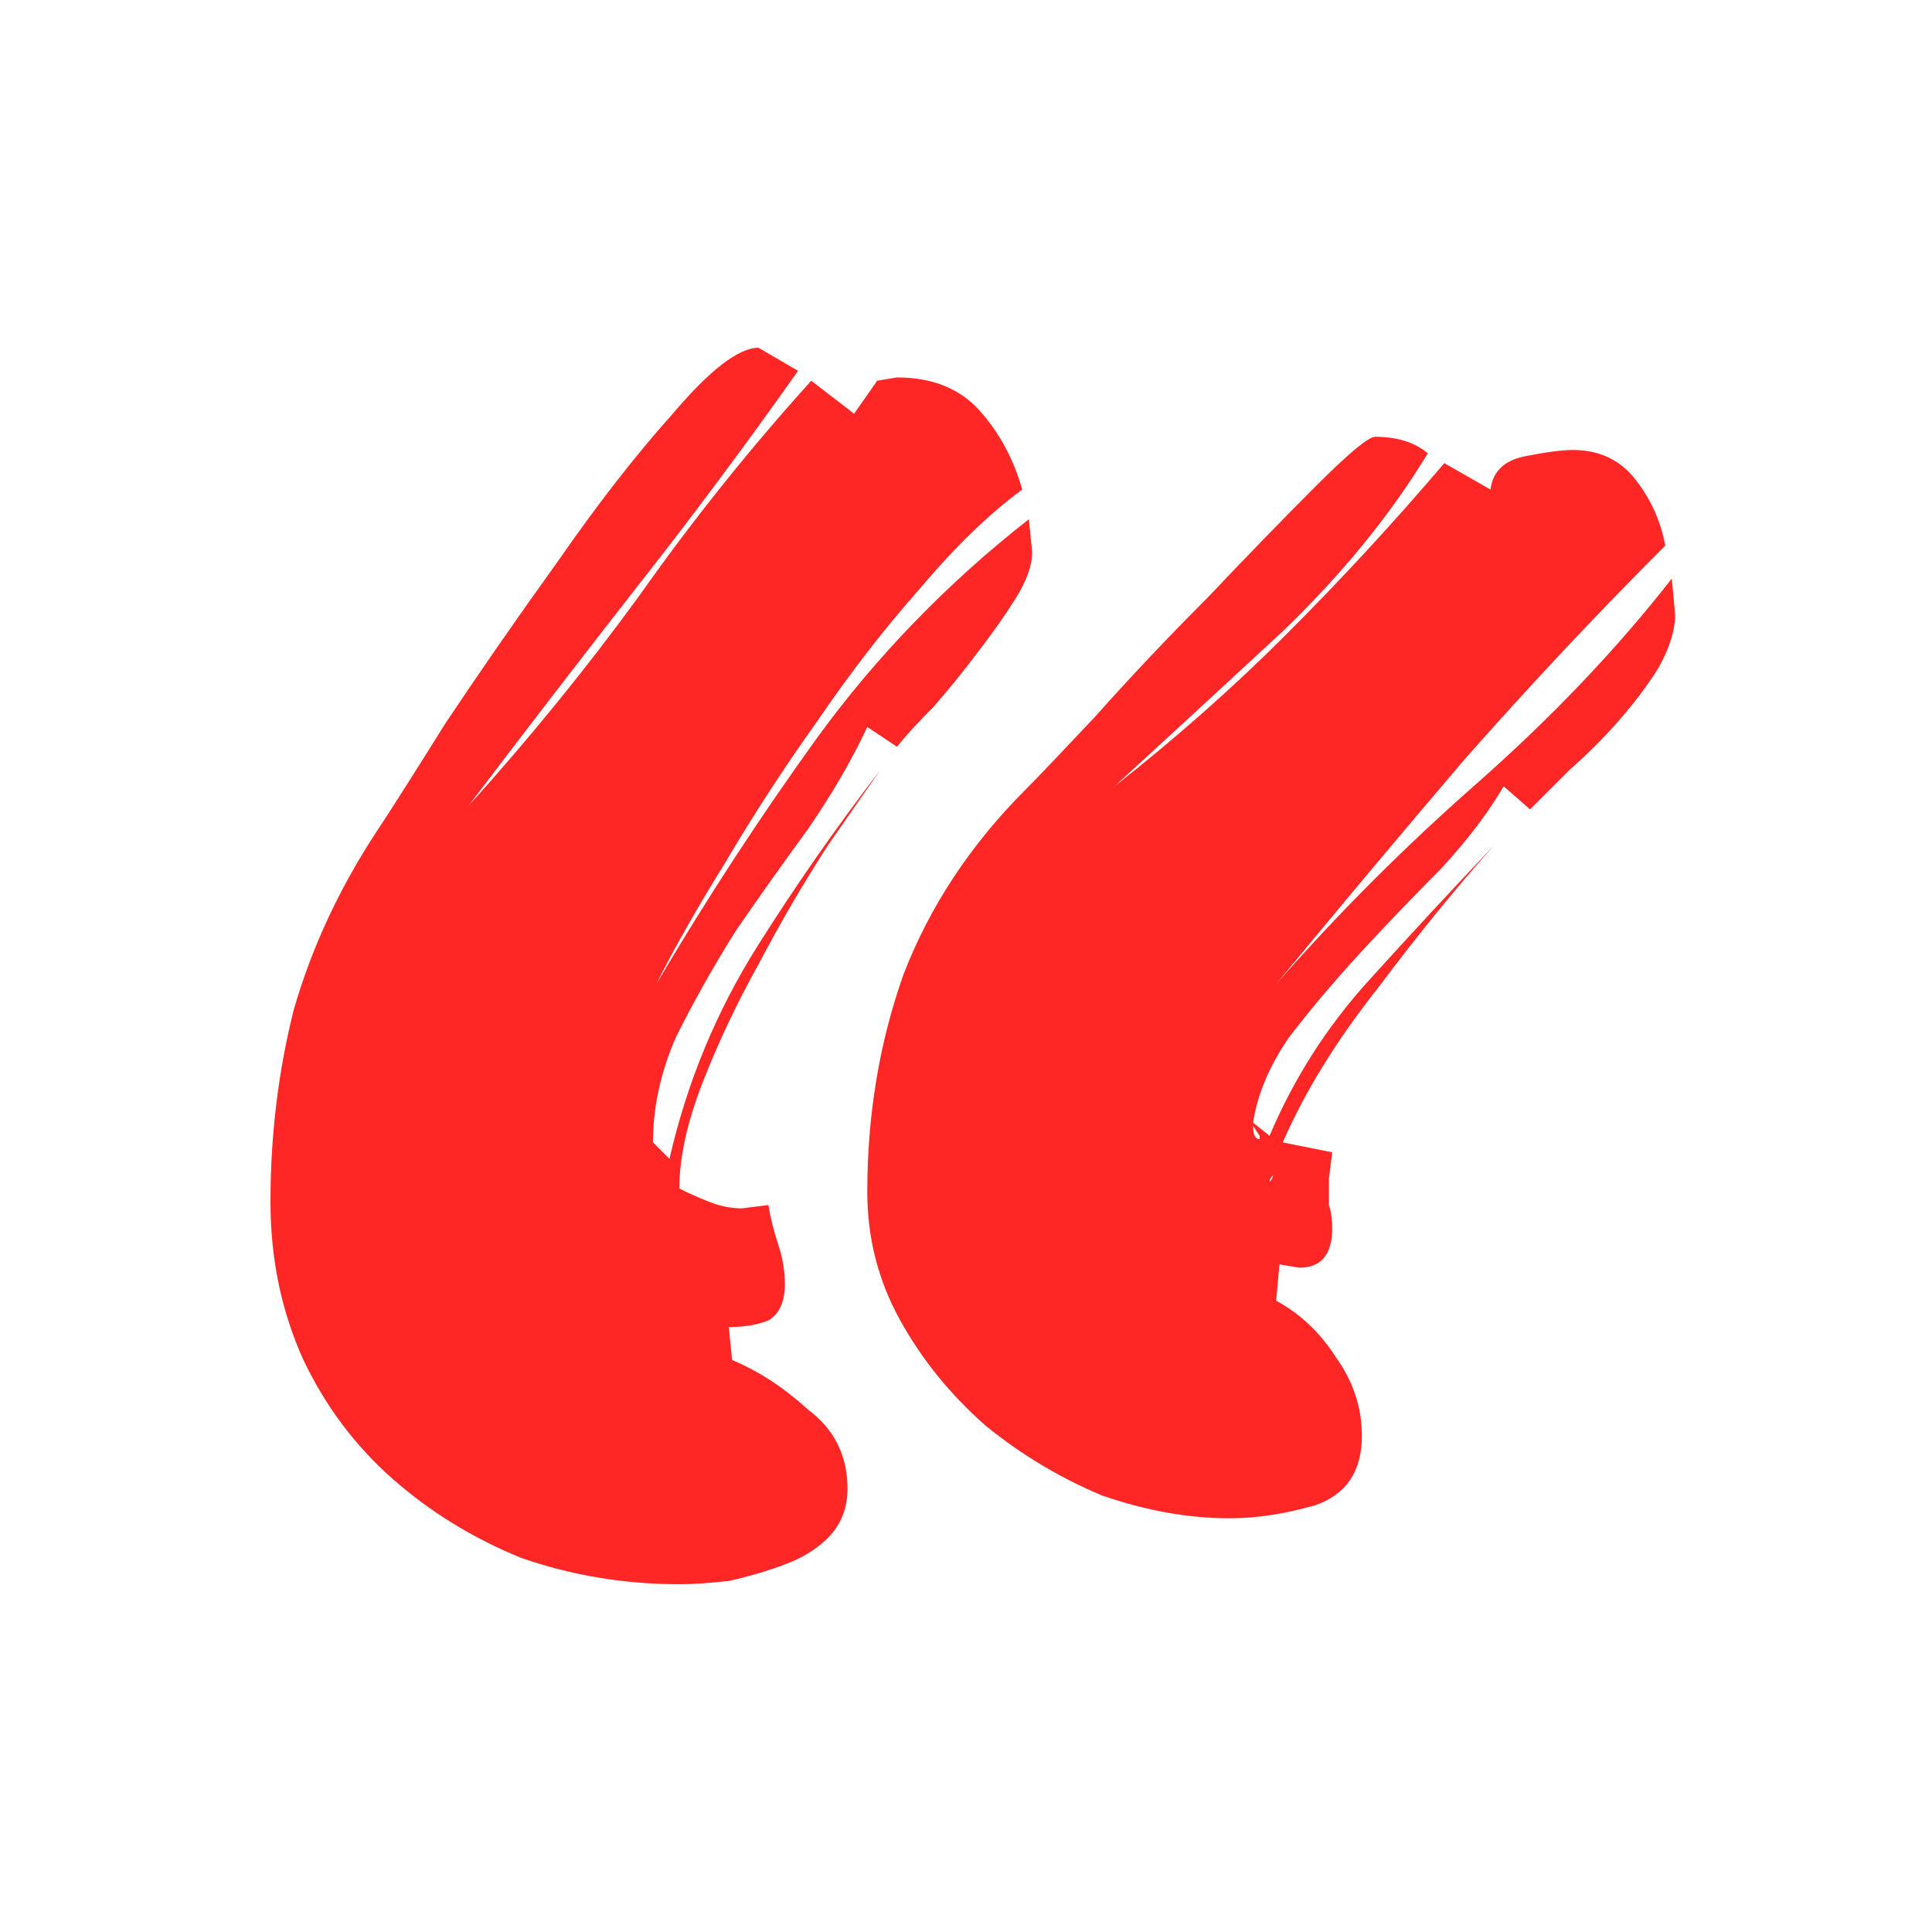 <svg width="150" height="150" viewBox="0 0 150 150" fill="none" xmlns="http://www.w3.org/2000/svg">
<path d="M52.744 123C48.477 123 44.381 122.317 40.456 120.952C36.701 119.416 33.373 117.368 30.472 114.808C27.571 112.248 25.267 109.176 23.56 105.592C21.853 101.837 21 97.741 21 93.304C21 88.184 21.597 83.235 22.792 78.456C24.157 73.677 26.291 69.069 29.192 64.632C30.216 63.096 32.008 60.28 34.568 56.184C37.299 52.088 40.2 47.907 43.272 43.64C46.344 39.203 49.331 35.363 52.232 32.12C55.133 28.707 57.352 27 58.888 27L61.96 28.792C57.864 34.595 53.597 40.312 49.16 45.944C44.893 51.405 40.627 56.952 36.36 62.584C41.139 57.293 45.576 51.832 49.672 46.2C53.768 40.397 58.205 34.851 62.984 29.56L66.312 32.12L68.104 29.56L69.64 29.304C72.371 29.304 74.504 30.157 76.04 31.864C77.576 33.571 78.685 35.619 79.368 38.008C76.808 39.885 74.163 42.445 71.432 45.688C68.701 48.76 66.056 52.173 63.496 55.928C60.936 59.512 58.547 63.181 56.328 66.936C54.109 70.52 52.317 73.677 50.952 76.408C54.877 69.752 59.059 63.352 63.496 57.208C68.104 50.893 73.565 45.261 79.88 40.312L80.136 42.872C80.136 43.896 79.709 45.091 78.856 46.456C78.003 47.821 76.979 49.272 75.784 50.808C74.76 52.173 73.651 53.539 72.456 54.904C71.261 56.099 70.323 57.123 69.64 57.976L67.336 56.44C66.141 59 64.605 61.645 62.728 64.376C60.851 66.936 58.973 69.581 57.096 72.312C55.389 75.043 53.853 77.773 52.488 80.504C51.293 83.235 50.696 85.965 50.696 88.696L51.976 89.976C53.341 84.003 55.645 78.456 58.888 73.336C61.789 68.728 64.947 64.205 68.36 59.768C67.165 61.475 65.8 63.437 64.264 65.656C62.387 68.557 60.595 71.629 58.888 74.872C57.181 77.944 55.731 81.016 54.536 84.088C53.341 87.16 52.744 89.891 52.744 92.28C53.427 92.621 54.195 92.963 55.048 93.304C55.901 93.645 56.755 93.816 57.608 93.816L59.656 93.56C59.827 94.584 60.083 95.608 60.424 96.632C60.765 97.656 60.936 98.68 60.936 99.704C60.936 101.069 60.509 102.008 59.656 102.52C58.803 102.861 57.779 103.032 56.584 103.032L56.84 105.592C58.888 106.445 60.851 107.725 62.728 109.432C64.776 110.968 65.8 113.016 65.8 115.576C65.8 117.112 65.288 118.392 64.264 119.416C63.411 120.269 62.301 120.952 60.936 121.464C59.571 121.976 58.12 122.403 56.584 122.744C55.048 122.915 53.768 123 52.744 123ZM99.08 76.408C103.859 70.947 109.064 65.741 114.696 60.792C120.499 55.672 125.533 50.381 129.8 44.92L130.056 47.736C130.056 48.931 129.629 50.296 128.776 51.832C127.923 53.197 126.899 54.563 125.704 55.928C124.509 57.293 123.229 58.573 121.864 59.768C120.669 60.963 119.645 61.987 118.792 62.84L116.744 61.048C115.549 63.096 113.928 65.229 111.88 67.448C109.832 69.496 107.784 71.629 105.736 73.848C103.688 76.067 101.811 78.285 100.104 80.504C98.568 82.723 97.629 84.941 97.288 87.16L98.568 88.184C100.445 83.747 103.005 79.736 106.248 76.152C109.491 72.568 112.733 69.069 115.976 65.656C113.075 68.899 110.088 72.568 107.016 76.664C103.773 80.76 101.299 84.771 99.592 88.696L103.432 89.464L103.176 91.512C103.176 92.195 103.176 92.877 103.176 93.56C103.347 94.072 103.432 94.669 103.432 95.352C103.432 97.4 102.579 98.424 100.872 98.424L99.336 98.168L99.08 100.984C100.957 102.008 102.493 103.459 103.688 105.336C105.053 107.213 105.736 109.261 105.736 111.48C105.736 114.211 104.541 116.003 102.152 116.856C99.763 117.539 97.544 117.88 95.496 117.88C92.253 117.88 88.925 117.283 85.512 116.088C82.269 114.723 79.283 112.931 76.552 110.712C73.821 108.323 71.603 105.592 69.896 102.52C68.189 99.448 67.336 96.12 67.336 92.536C67.336 86.563 68.275 80.931 70.152 75.64C72.2 70.349 75.357 65.571 79.624 61.304C80.477 60.451 82.269 58.573 85 55.672C87.731 52.6 90.632 49.528 93.704 46.456C96.776 43.213 99.592 40.312 102.152 37.752C104.712 35.192 106.248 33.912 106.76 33.912C108.467 33.912 109.832 34.339 110.856 35.192C107.955 39.971 104.2 44.579 99.592 49.016C94.984 53.283 90.632 57.293 86.536 61.048C91.315 57.293 95.752 53.368 99.848 49.272C104.115 45.005 108.211 40.568 112.136 35.96L115.72 38.008C115.891 36.643 116.744 35.789 118.28 35.448C119.987 35.107 121.267 34.936 122.12 34.936C124.168 34.936 125.789 35.704 126.984 37.24C128.179 38.776 128.947 40.483 129.288 42.36C123.997 47.651 118.792 53.197 113.672 59C108.723 64.803 103.859 70.605 99.08 76.408ZM97.288 87.416C97.288 88.099 97.459 88.44 97.8 88.44V88.184L97.288 87.416ZM98.568 91.768C98.739 91.597 98.824 91.427 98.824 91.256C98.653 91.427 98.568 91.597 98.568 91.768ZM68.616 59.512L68.872 59L68.616 59.512ZM69.384 58.488C69.213 58.659 69.043 58.829 68.872 59C69.043 58.829 69.213 58.659 69.384 58.488Z" fill="#FE2726"/>
</svg>
